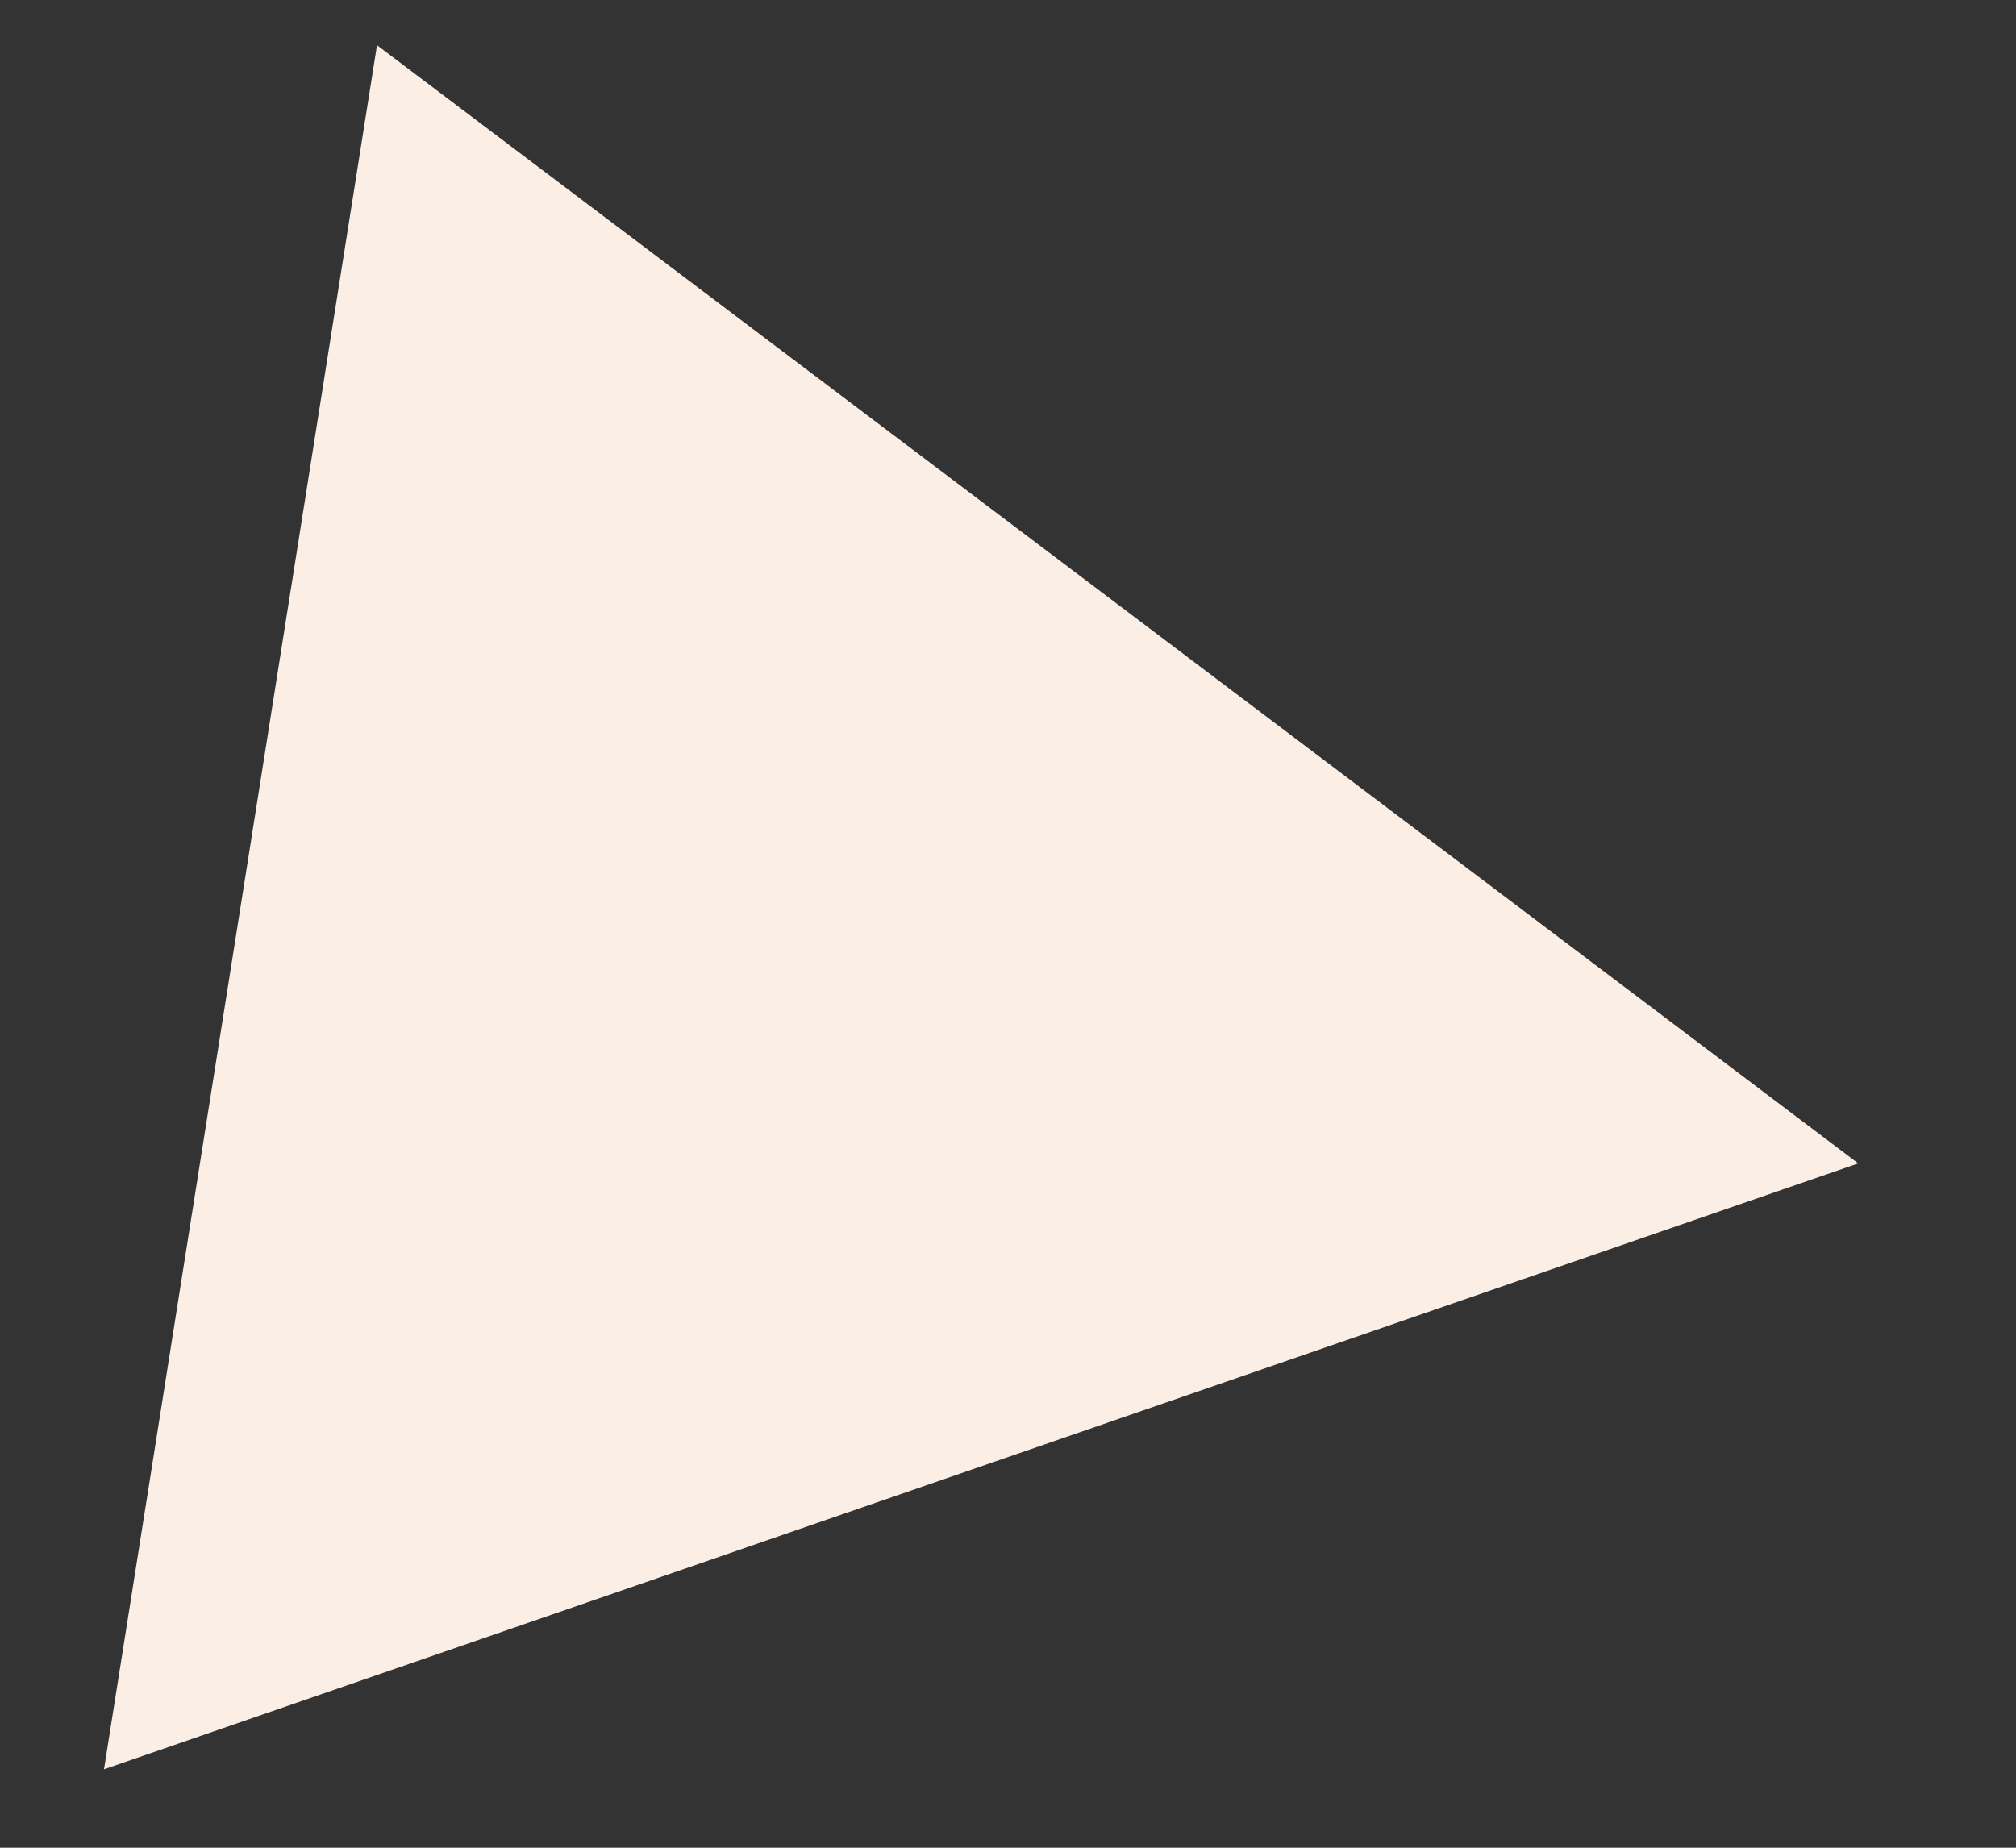 <?xml version="1.0" encoding="UTF-8"?> <svg xmlns="http://www.w3.org/2000/svg" width="12" height="11" viewBox="0 0 12 11" fill="none"><rect x="0" y="0" width="12" height="11" fill="#333333" stroke="none"/> <path d="M11.061 6.926L0.619 10.533L2.244 0.269L11.061 6.926Z" fill="#FBEFE5"></path> </svg> 